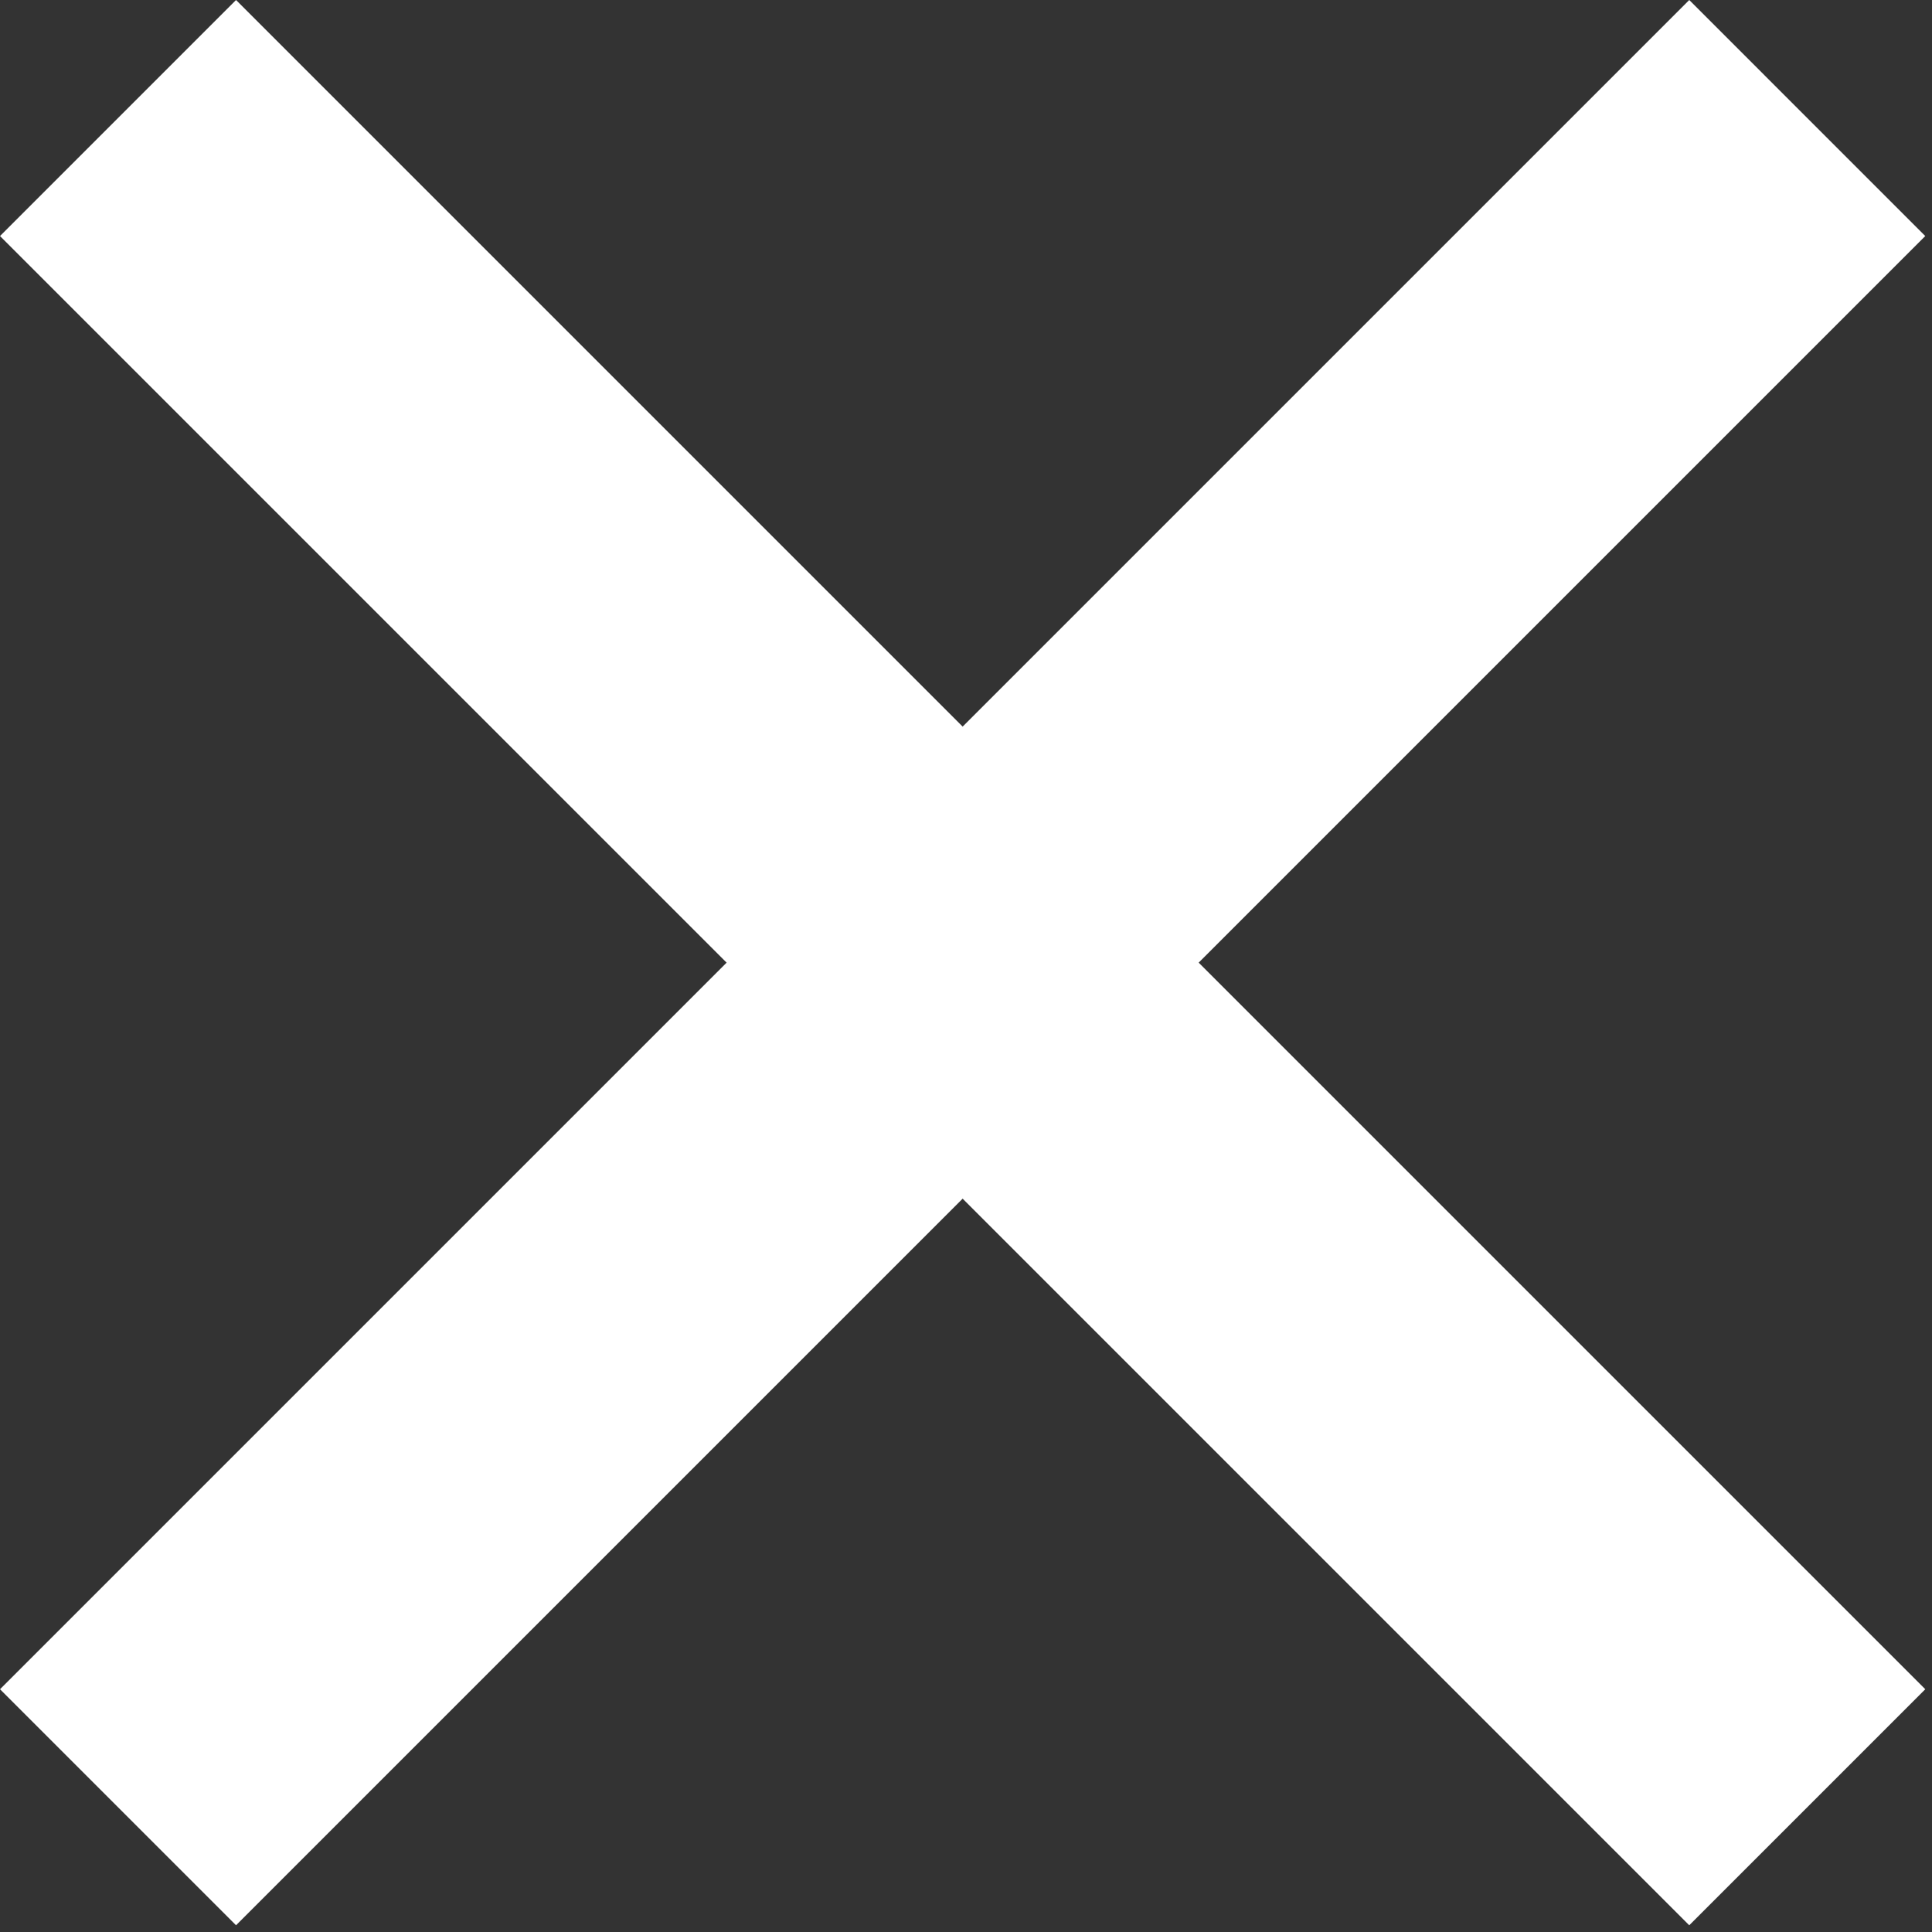 <?xml version="1.0" encoding="UTF-8"?> <svg xmlns="http://www.w3.org/2000/svg" width="191" height="191" viewBox="0 0 191 191" fill="none"><rect x="0" y="0" width="191" height="191" fill="#333333" stroke="none"/><path d="M11.668 11.668L178.668 178.667" stroke="white" stroke-width="33"></path><path d="M178.668 11.668L11.668 178.667" stroke="white" stroke-width="33"></path></svg> 